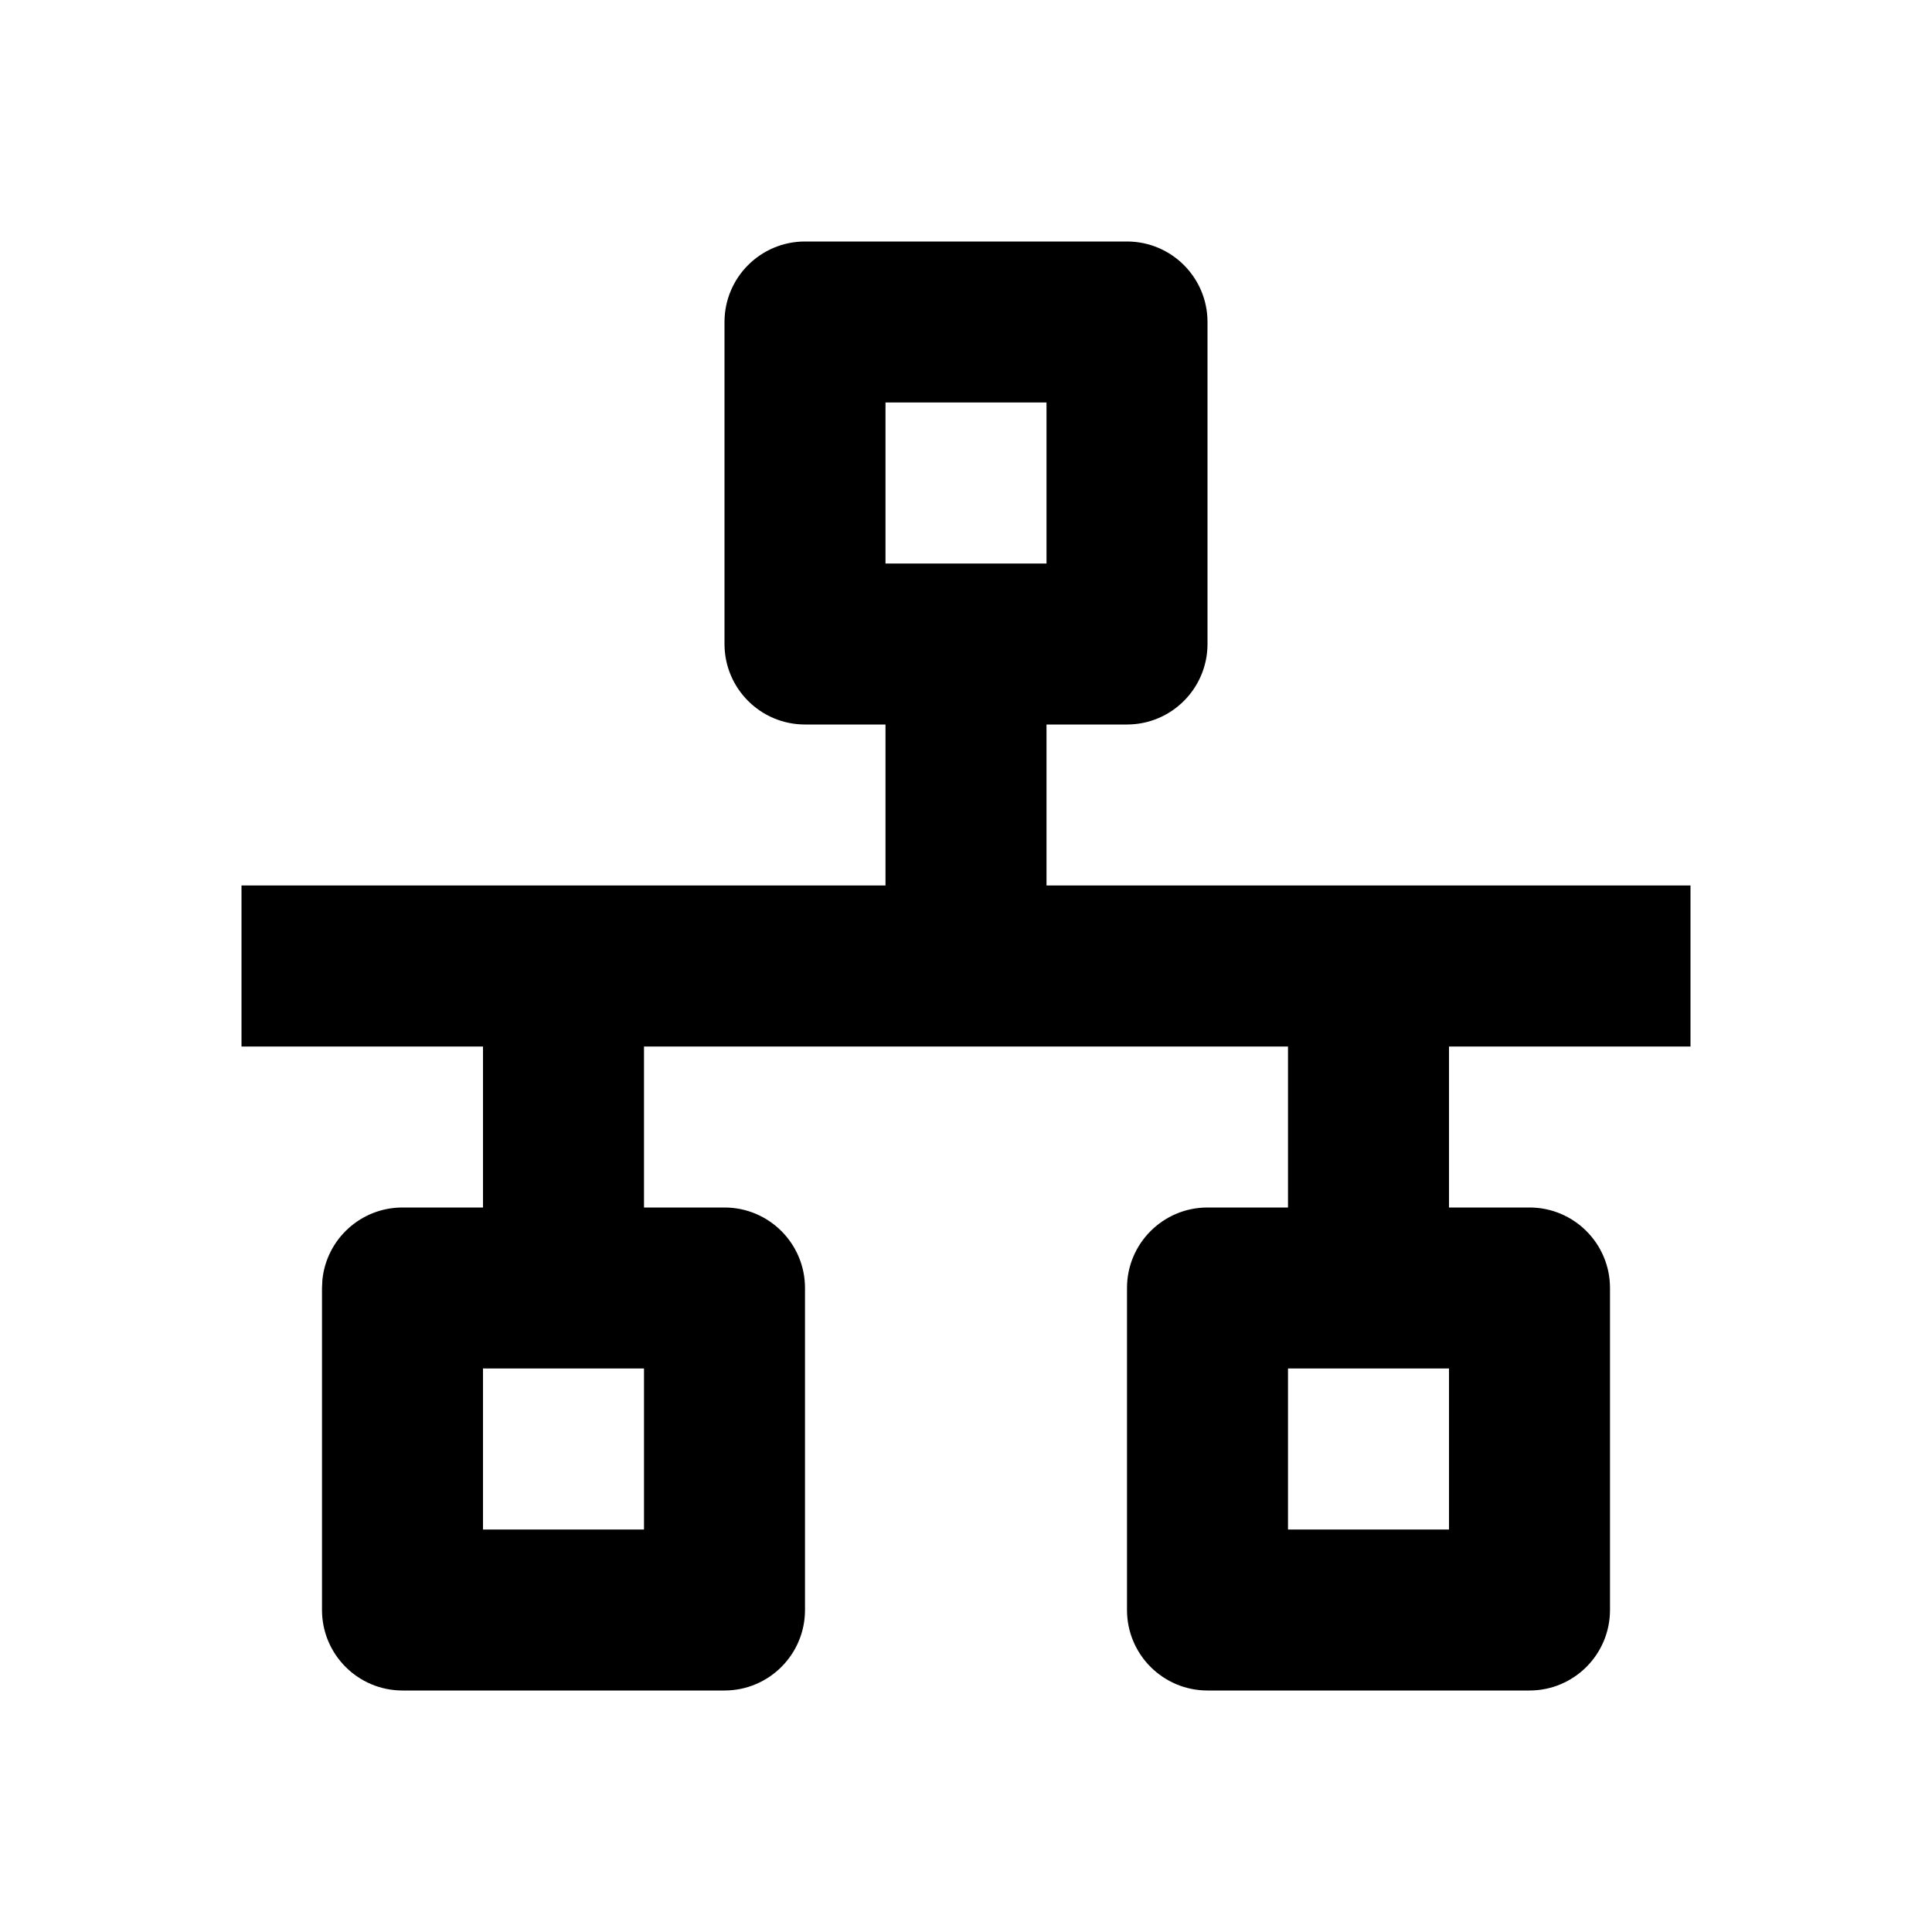 <svg viewBox="0 0 24 24" fill="currentColor" xmlns="http://www.w3.org/2000/svg"><path d="M14 3C14.552 3 15 3.448 15 4V8C15 8.552 14.552 9 14 9H13V11H21V13H18V15H19C19.552 15 20 15.448 20 16V20C20 20.552 19.552 21 19 21H15C14.448 21 14 20.552 14 20V16C14 15.448 14.448 15 15 15H16V13H8V15H9C9.552 15 10 15.448 10 16V20C10 20.552 9.552 21 9 21H5C4.448 21 4 20.552 4 20V16L4.005 15.898C4.056 15.393 4.482 15 5 15H6V13H3V11H11V9H10C9.448 9 9 8.552 9 8V4C9 3.448 9.448 3 10 3H14ZM16 19H18V17H16V19ZM6 19H8V17H6V19ZM11 7H13V5H11V7Z"/></svg>